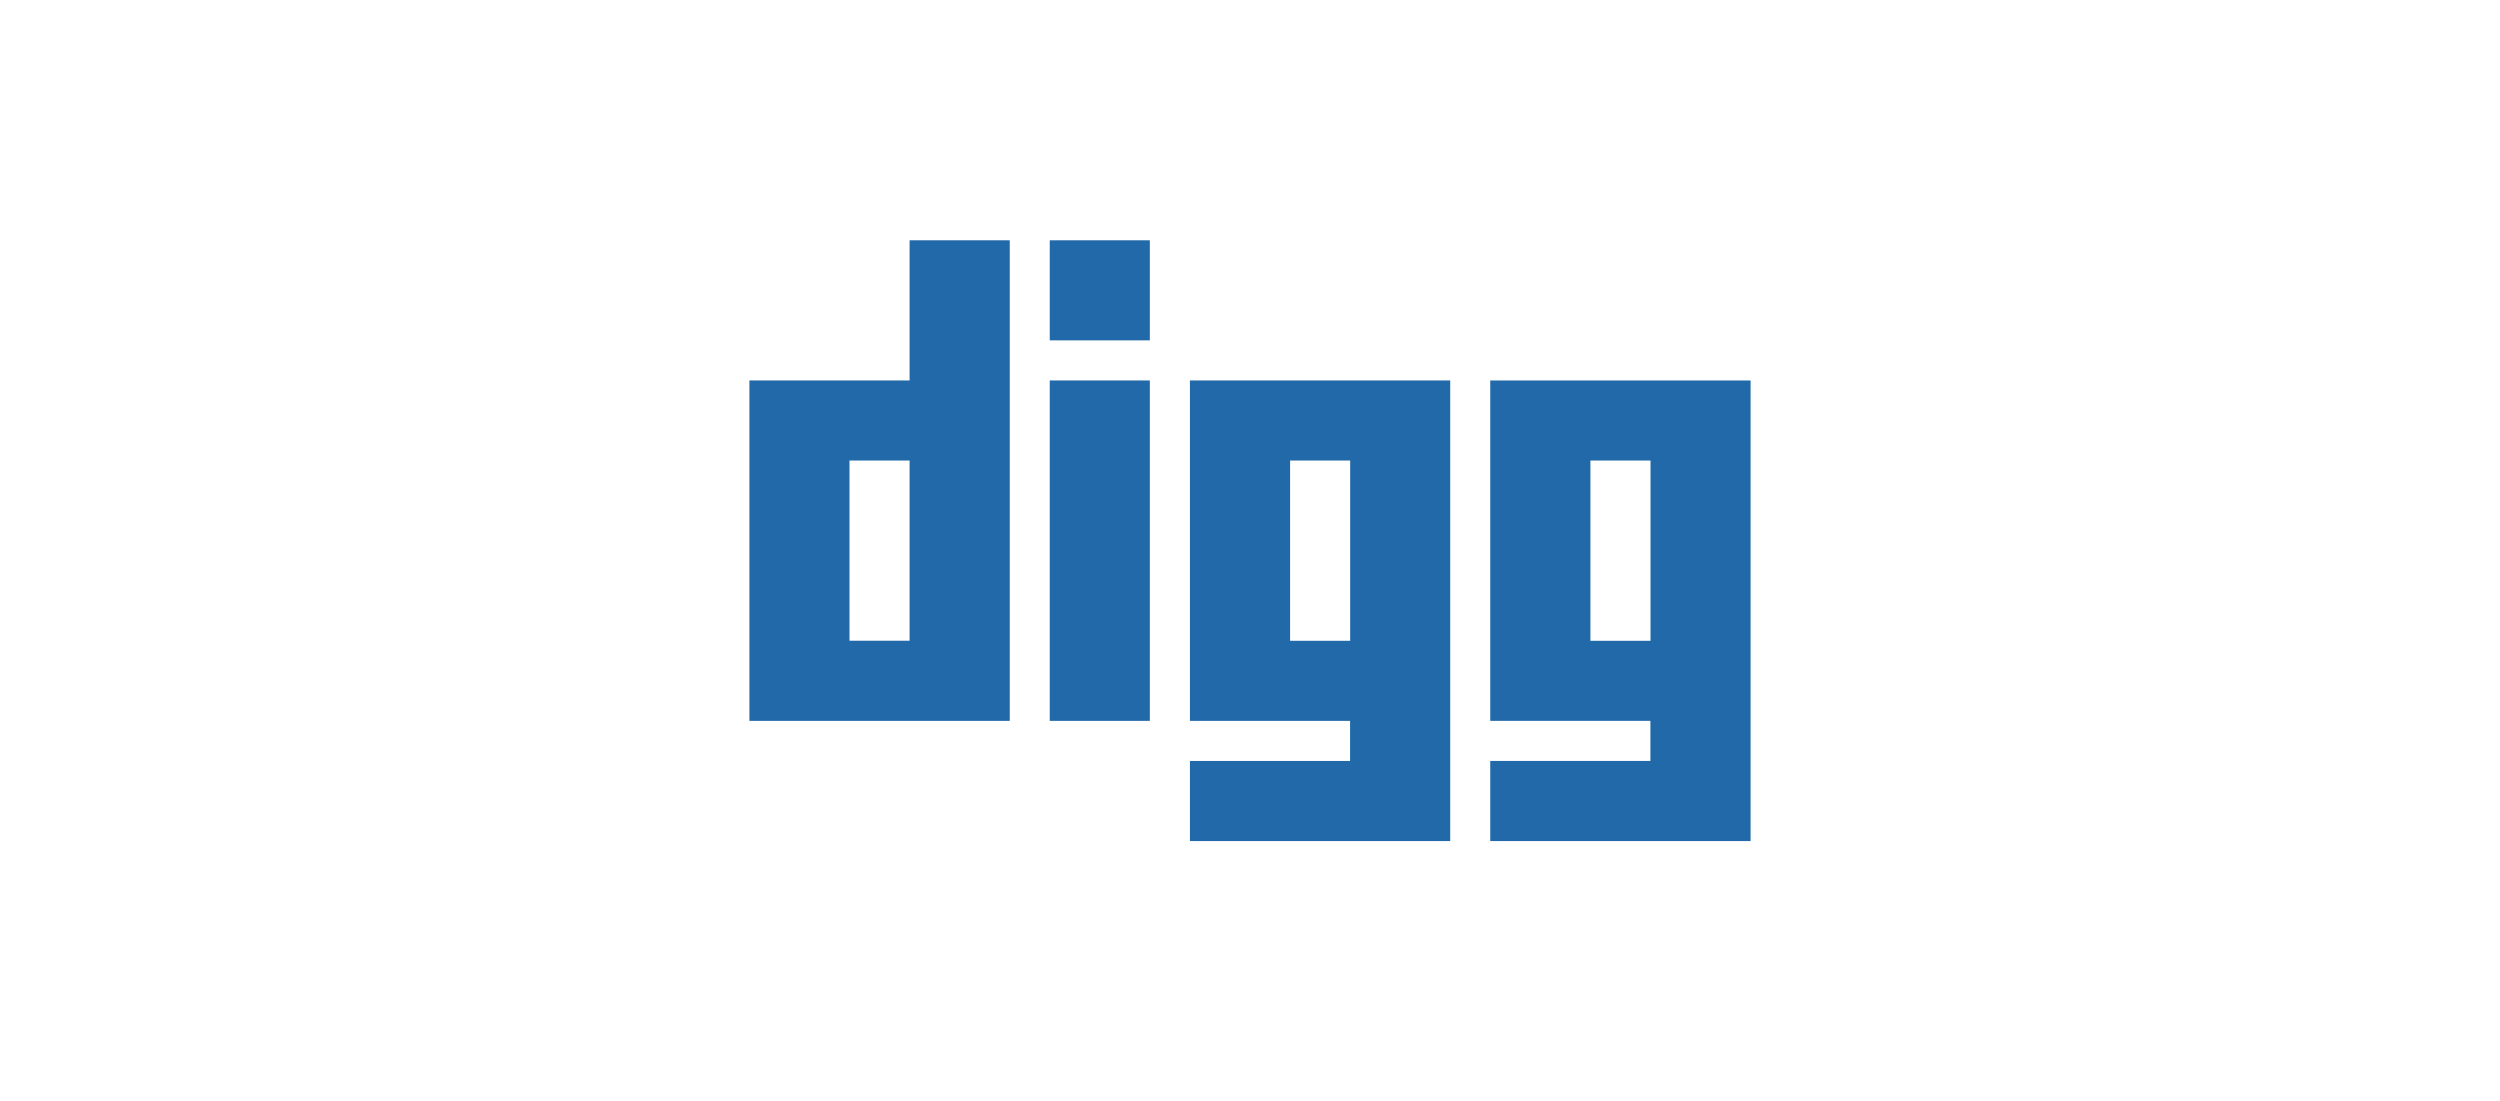 <svg xmlns="http://www.w3.org/2000/svg" id="a" viewBox="0 0 1617 712.4"><defs><style>.cls-1{fill:#2169a8;}</style></defs><g id="Digg"><path class="cls-1" d="M588.32,155.42v90.66H484.72V466.26H653.11V155.42Zm0,259H549.45V297.87h38.87Z"></path><rect class="cls-1" x="678.98" y="246.08" width="64.73" height="220.18"></rect><rect class="cls-1" x="678.98" y="155.42" width="64.73" height="64.73"></rect><path class="cls-1" d="M769.64,246.08V466.26H873.23v25.93H769.64V544H938V246.08ZM873.23,414.46h-38.8V297.87h38.86V414.46Z"></path><path class="cls-1" d="M963.89,246.08V466.26h103.59v25.93H963.89V544h168.39V246.08Zm103.66,168.38h-38.87V297.87h38.87Z"></path></g></svg>